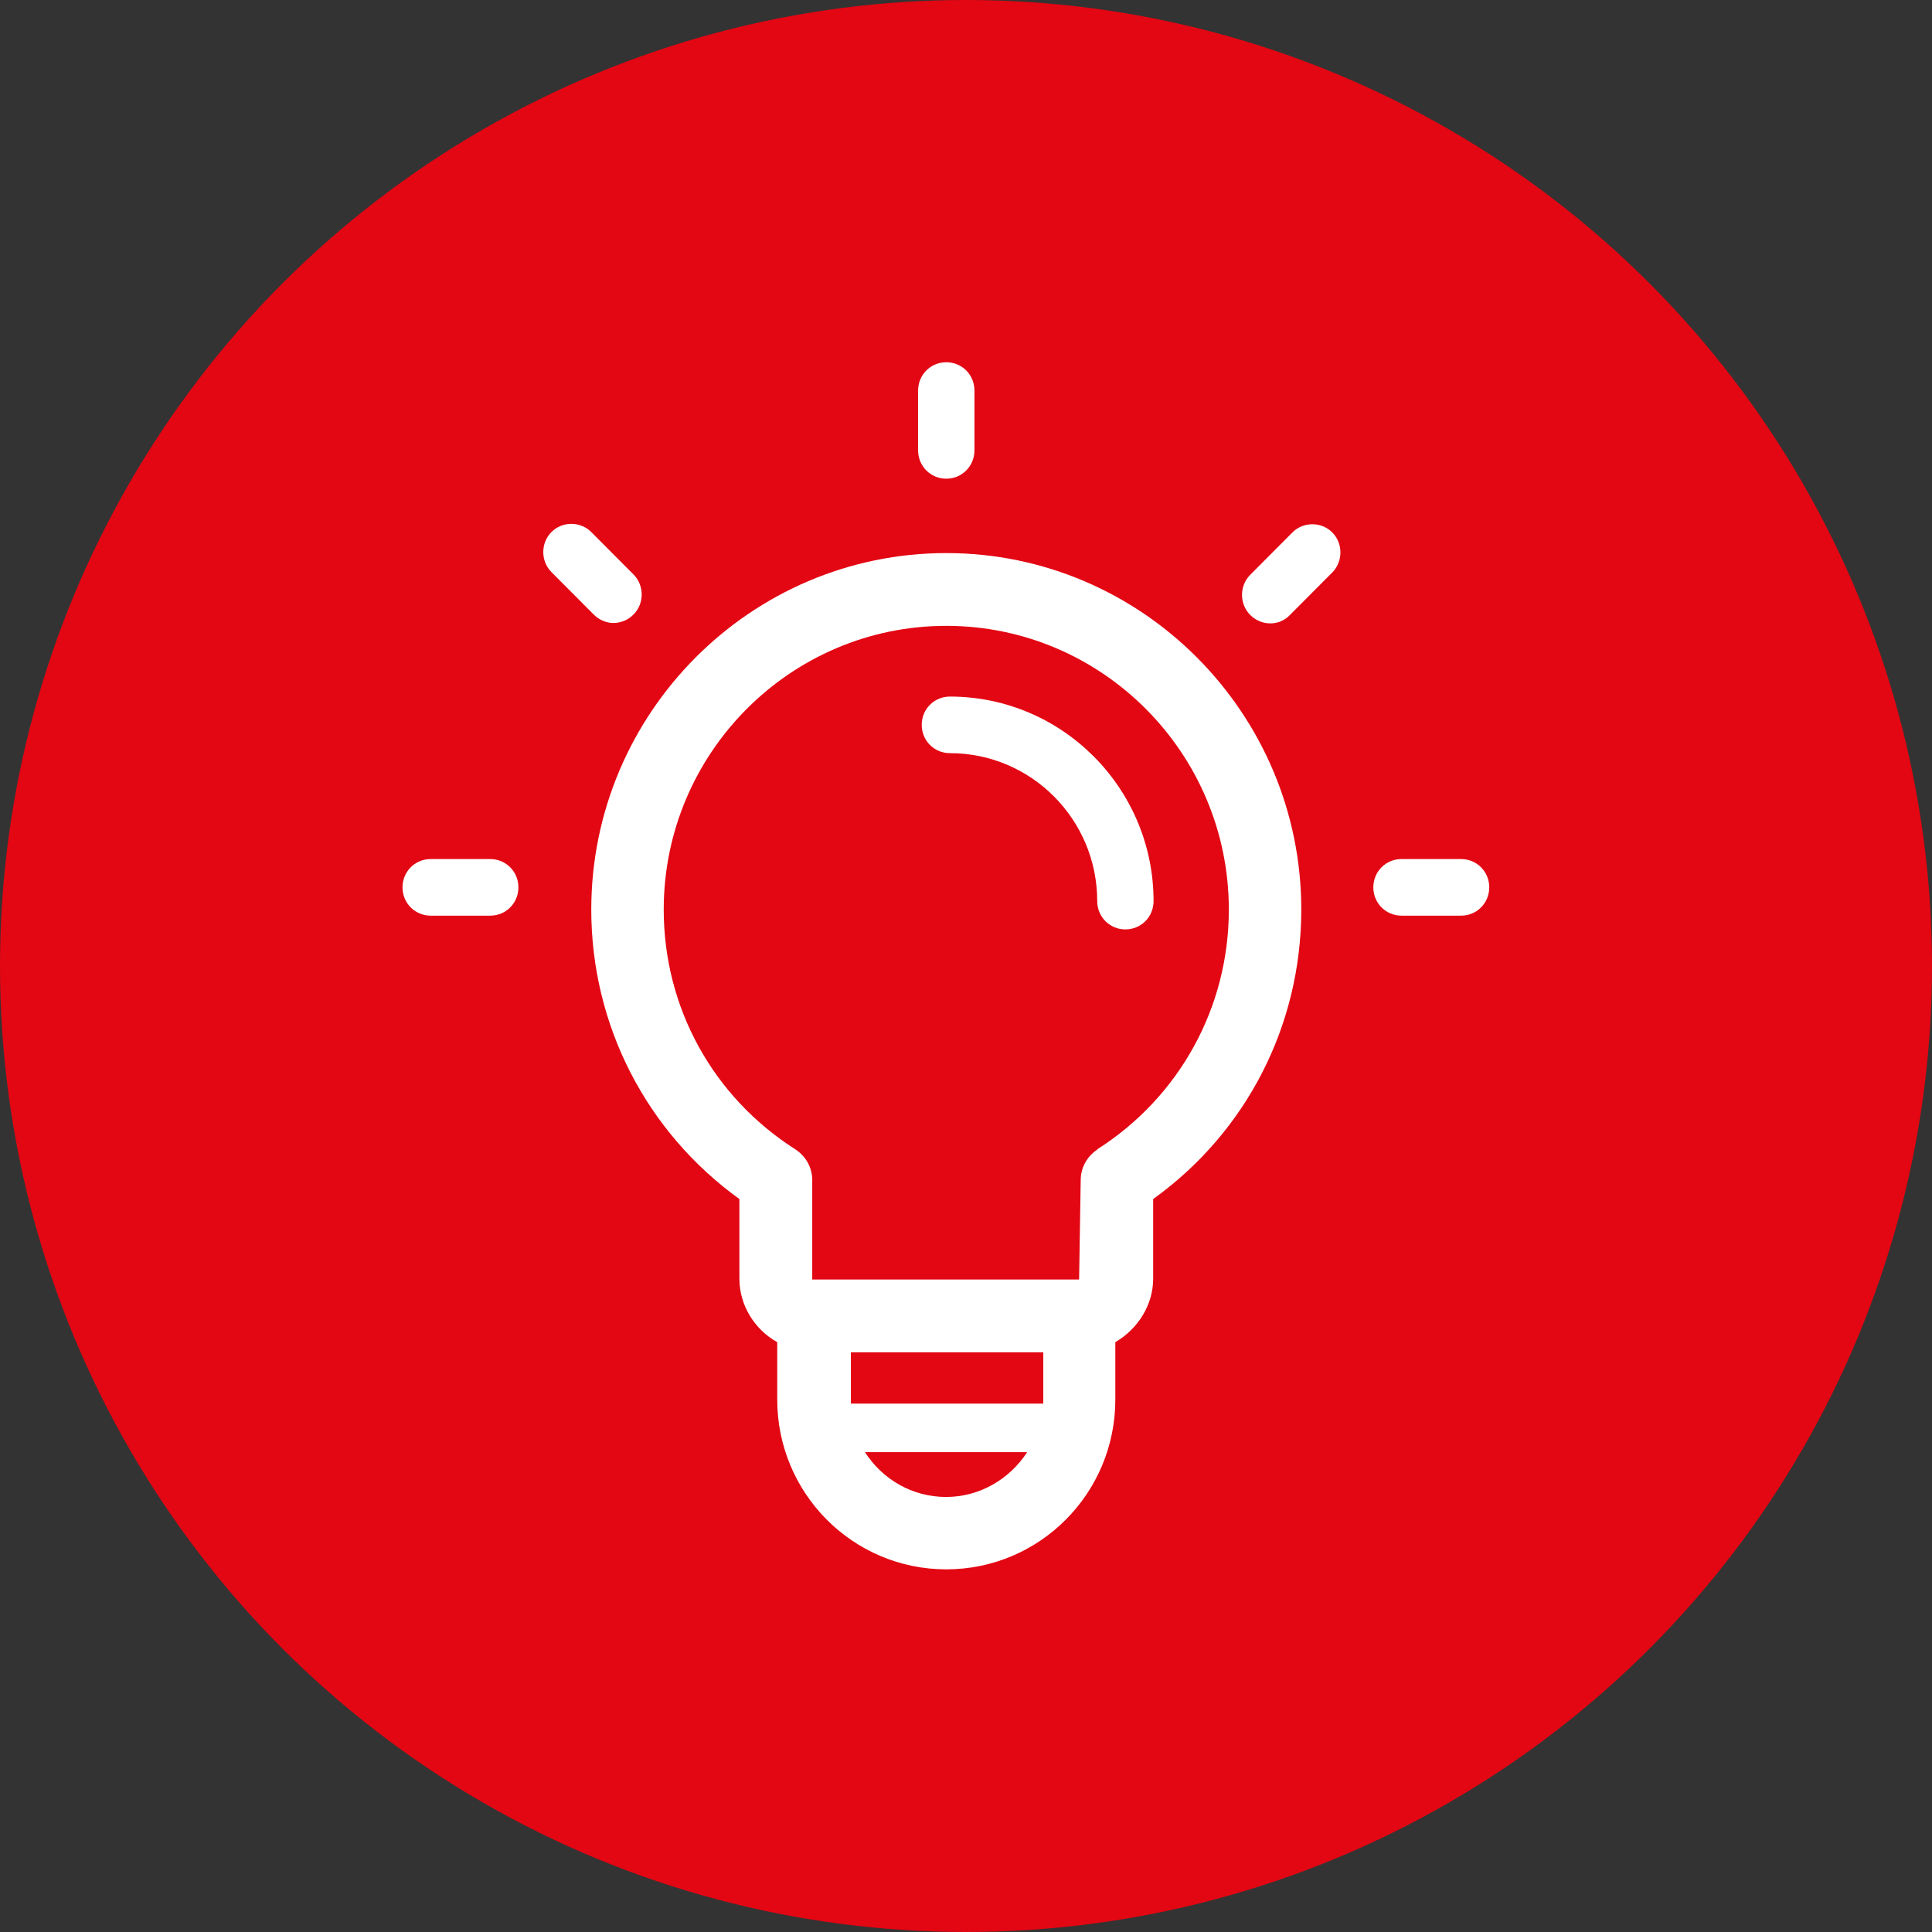 <?xml version="1.0" encoding="utf-8"?>
<svg width="48" height="48" viewBox="0 0 48 48" fill="none" xmlns="http://www.w3.org/2000/svg">
<rect x="0" y="0" width="48" height="48" fill="#333333" stroke="none"/>
<circle cx="24" cy="24" r="24" fill="#E30613"/>
<g clip-path="url(#clip0_162_596)">
<path d="M23.51 13.741C18.65 13.741 14.69 17.718 14.69 22.599C14.69 25.472 16.06 28.123 18.37 29.79V31.769C18.37 32.432 18.75 33.034 19.31 33.346V34.772C19.31 37.102 21.19 38.99 23.51 38.99C25.83 38.99 27.71 37.102 27.71 34.772V33.346C28.26 33.024 28.65 32.432 28.65 31.769V29.79C30.97 28.123 32.33 25.472 32.33 22.599C32.33 17.718 28.37 13.741 23.51 13.741ZM25.92 33.597V34.782C25.92 34.782 25.92 34.842 25.92 34.872H21.14C21.14 34.872 21.14 34.812 21.14 34.782V33.597H25.94H25.92ZM23.51 37.192C22.66 37.192 21.92 36.75 21.49 36.078H25.52C25.09 36.74 24.35 37.192 23.5 37.192H23.51ZM27.27 28.555C27.01 28.726 26.85 29.007 26.85 29.318L26.81 31.789C26.81 31.789 26.8 31.789 26.79 31.789C26.79 31.789 26.79 31.789 26.78 31.789H20.18V29.318C20.18 29.007 20.02 28.726 19.76 28.555C17.71 27.249 16.49 25.03 16.49 22.599C16.49 18.712 19.64 15.549 23.51 15.549C27.38 15.549 30.53 18.712 30.53 22.599C30.53 25.02 29.31 27.249 27.26 28.555H27.27Z" fill="white"/>
<path d="M23.6 17.306C23.21 17.306 22.9 17.617 22.9 18.009C22.9 18.401 23.21 18.712 23.6 18.712C25.62 18.712 27.26 20.359 27.26 22.388C27.26 22.78 27.57 23.091 27.96 23.091C28.35 23.091 28.66 22.78 28.66 22.388C28.66 19.586 26.39 17.306 23.6 17.306Z" fill="white"/>
<path d="M23.51 11.893C23.9 11.893 24.21 11.581 24.21 11.19V9.703C24.21 9.311 23.9 9 23.51 9C23.12 9 22.81 9.311 22.81 9.703V11.19C22.81 11.581 23.12 11.893 23.51 11.893Z" fill="white"/>
<path d="M12.18 21.343H10.7C10.31 21.343 10 21.655 10 22.046C10 22.438 10.31 22.749 10.7 22.749H12.18C12.57 22.749 12.88 22.438 12.88 22.046C12.88 21.655 12.57 21.343 12.18 21.343Z" fill="white"/>
<path d="M36.3 21.343H34.82C34.43 21.343 34.12 21.655 34.12 22.046C34.12 22.438 34.43 22.749 34.82 22.749H36.3C36.69 22.749 37 22.438 37 22.046C37 21.655 36.69 21.343 36.3 21.343Z" fill="white"/>
<path d="M32.11 13.228L31.06 14.283C30.79 14.554 30.79 15.006 31.06 15.277C31.2 15.418 31.38 15.488 31.56 15.488C31.74 15.488 31.92 15.418 32.05 15.277L33.1 14.223C33.37 13.951 33.37 13.499 33.1 13.228C32.83 12.957 32.38 12.957 32.11 13.228Z" fill="white"/>
<path d="M15.24 15.478C15.42 15.478 15.6 15.408 15.74 15.267C16.01 14.996 16.01 14.544 15.74 14.273L14.69 13.219C14.42 12.947 13.97 12.947 13.7 13.219C13.43 13.49 13.43 13.942 13.7 14.213L14.75 15.267C14.89 15.408 15.07 15.478 15.24 15.478Z" fill="white"/>
</g>
<defs>
<clipPath id="clip0_162_596">
<rect width="27" height="30" fill="white" transform="translate(10 9)"/>
</clipPath>
</defs>
</svg>
